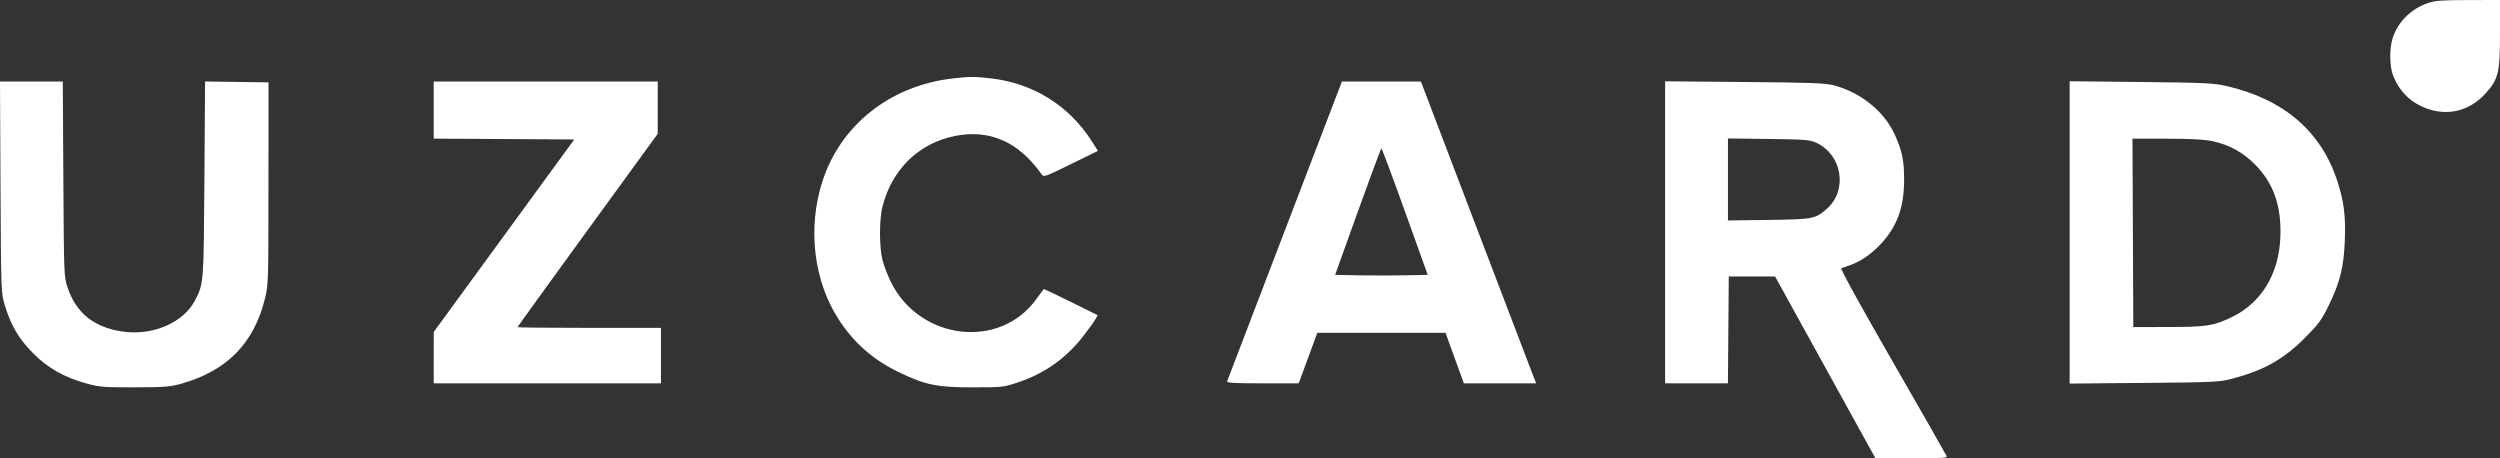 <svg width="120" height="22" viewBox="0 0 120 22" fill="none" xmlns="http://www.w3.org/2000/svg">
<rect x="0" y="0" width="120" height="22" fill="#333333" stroke="none"/>
<path fill-rule="evenodd" clip-rule="evenodd" d="M116.543 0.145C115.722 0.433 115.114 1.034 114.852 1.818C114.689 2.304 114.695 3.172 114.864 3.61C115.2 4.485 115.864 5.068 116.783 5.298C117.713 5.53 118.629 5.235 119.307 4.484C119.926 3.798 120 3.49 120 1.602V0L118.472 0.003C117.209 0.005 116.875 0.029 116.543 0.145ZM45.768 3.761C42.747 4.094 40.338 5.995 39.466 8.736C38.759 10.958 39.057 13.471 40.245 15.314C40.991 16.469 41.918 17.28 43.187 17.886C44.439 18.484 44.989 18.595 46.696 18.593C48.141 18.591 48.179 18.586 48.904 18.34C50.135 17.923 51.147 17.21 51.948 16.195C52.208 15.864 52.482 15.49 52.556 15.363L52.69 15.131L51.403 14.493C50.696 14.142 50.108 13.865 50.096 13.877C50.086 13.888 49.921 14.111 49.732 14.372C47.967 16.803 44.116 16.325 42.748 13.506C42.602 13.205 42.428 12.747 42.361 12.489C42.2 11.87 42.2 10.523 42.361 9.905C42.82 8.129 44.093 6.885 45.809 6.533C47.49 6.188 48.882 6.794 49.984 8.352C50.099 8.515 50.112 8.51 51.401 7.879L52.702 7.243L52.402 6.773C51.305 5.058 49.582 3.989 47.547 3.76C46.779 3.673 46.564 3.673 45.768 3.761ZM0.025 8.985C0.05 14.007 0.052 14.06 0.227 14.64C0.523 15.621 0.897 16.257 1.588 16.954C2.305 17.677 3.081 18.114 4.184 18.416C4.775 18.577 5.007 18.595 6.466 18.592C7.899 18.589 8.164 18.568 8.71 18.415C10.881 17.805 12.179 16.49 12.711 14.359C12.882 13.675 12.885 13.58 12.886 8.808L12.888 3.954L9.843 3.912L9.812 8.592C9.778 13.596 9.779 13.594 9.376 14.39C8.818 15.496 7.313 16.14 5.832 15.907C4.484 15.695 3.641 15.005 3.237 13.783C3.072 13.284 3.067 13.159 3.041 8.593L3.014 3.915H0L0.025 8.985ZM20.818 6.654L27.565 6.694L20.82 15.934L20.818 18.4H31.726V15.738H28.283C26.39 15.738 24.841 15.723 24.841 15.704C24.841 15.686 26.355 13.59 28.206 11.046L31.571 6.422V3.915H20.818V6.654ZM61.675 11.059C60.171 14.989 58.923 18.248 58.902 18.302C58.873 18.379 59.244 18.4 60.601 18.4H62.338L63.231 15.973H69.386L69.675 16.775C69.835 17.217 70.032 17.763 70.115 17.989L70.265 18.4H73.738L73.635 18.145C73.578 18.006 72.333 14.746 70.868 10.903L68.204 3.915L64.411 3.915L61.675 11.059ZM79.925 18.4H82.94L82.981 13.271H85.204L90.021 21.998L91.751 22C93.165 22.001 93.473 21.983 93.441 21.897C93.419 21.839 92.251 19.794 90.845 17.351C89.29 14.649 88.325 12.898 88.381 12.877C88.432 12.859 88.629 12.789 88.818 12.722C89.313 12.549 89.829 12.193 90.268 11.723C91.051 10.884 91.385 9.988 91.397 8.691C91.406 7.723 91.302 7.219 90.929 6.42C90.417 5.324 89.314 4.44 88.029 4.097C87.62 3.988 86.955 3.963 83.735 3.936L79.925 3.903V18.4ZM99.343 18.411L102.922 18.38C106.294 18.35 106.537 18.339 107.146 18.178C108.677 17.773 109.612 17.247 110.647 16.206C111.301 15.548 111.437 15.362 111.789 14.639C112.322 13.544 112.502 12.816 112.551 11.549C112.598 10.358 112.507 9.648 112.179 8.653C111.401 6.294 109.605 4.76 106.887 4.133C106.257 3.988 105.862 3.969 102.767 3.936L99.343 3.9V18.411ZM87.197 6.859C88.426 7.44 88.695 9.128 87.699 10.012C87.141 10.508 87.048 10.526 84.895 10.556L82.942 10.582V6.646L84.895 6.67C86.69 6.692 86.877 6.708 87.197 6.859ZM106.19 6.774C107.002 6.947 107.658 7.307 108.247 7.902C109.145 8.809 109.525 9.921 109.455 11.431C109.374 13.179 108.532 14.546 107.119 15.226C106.251 15.643 105.908 15.695 104.063 15.697L102.399 15.699L102.359 6.655L104.004 6.657C105.153 6.658 105.812 6.693 106.19 6.774ZM67.441 10.159L68.531 13.193L67.42 13.215C66.808 13.227 65.808 13.227 65.197 13.215L64.086 13.193L65.176 10.159C65.775 8.49 66.285 7.125 66.308 7.125C66.332 7.125 66.842 8.49 67.441 10.159Z" fill="white"/>
</svg>
